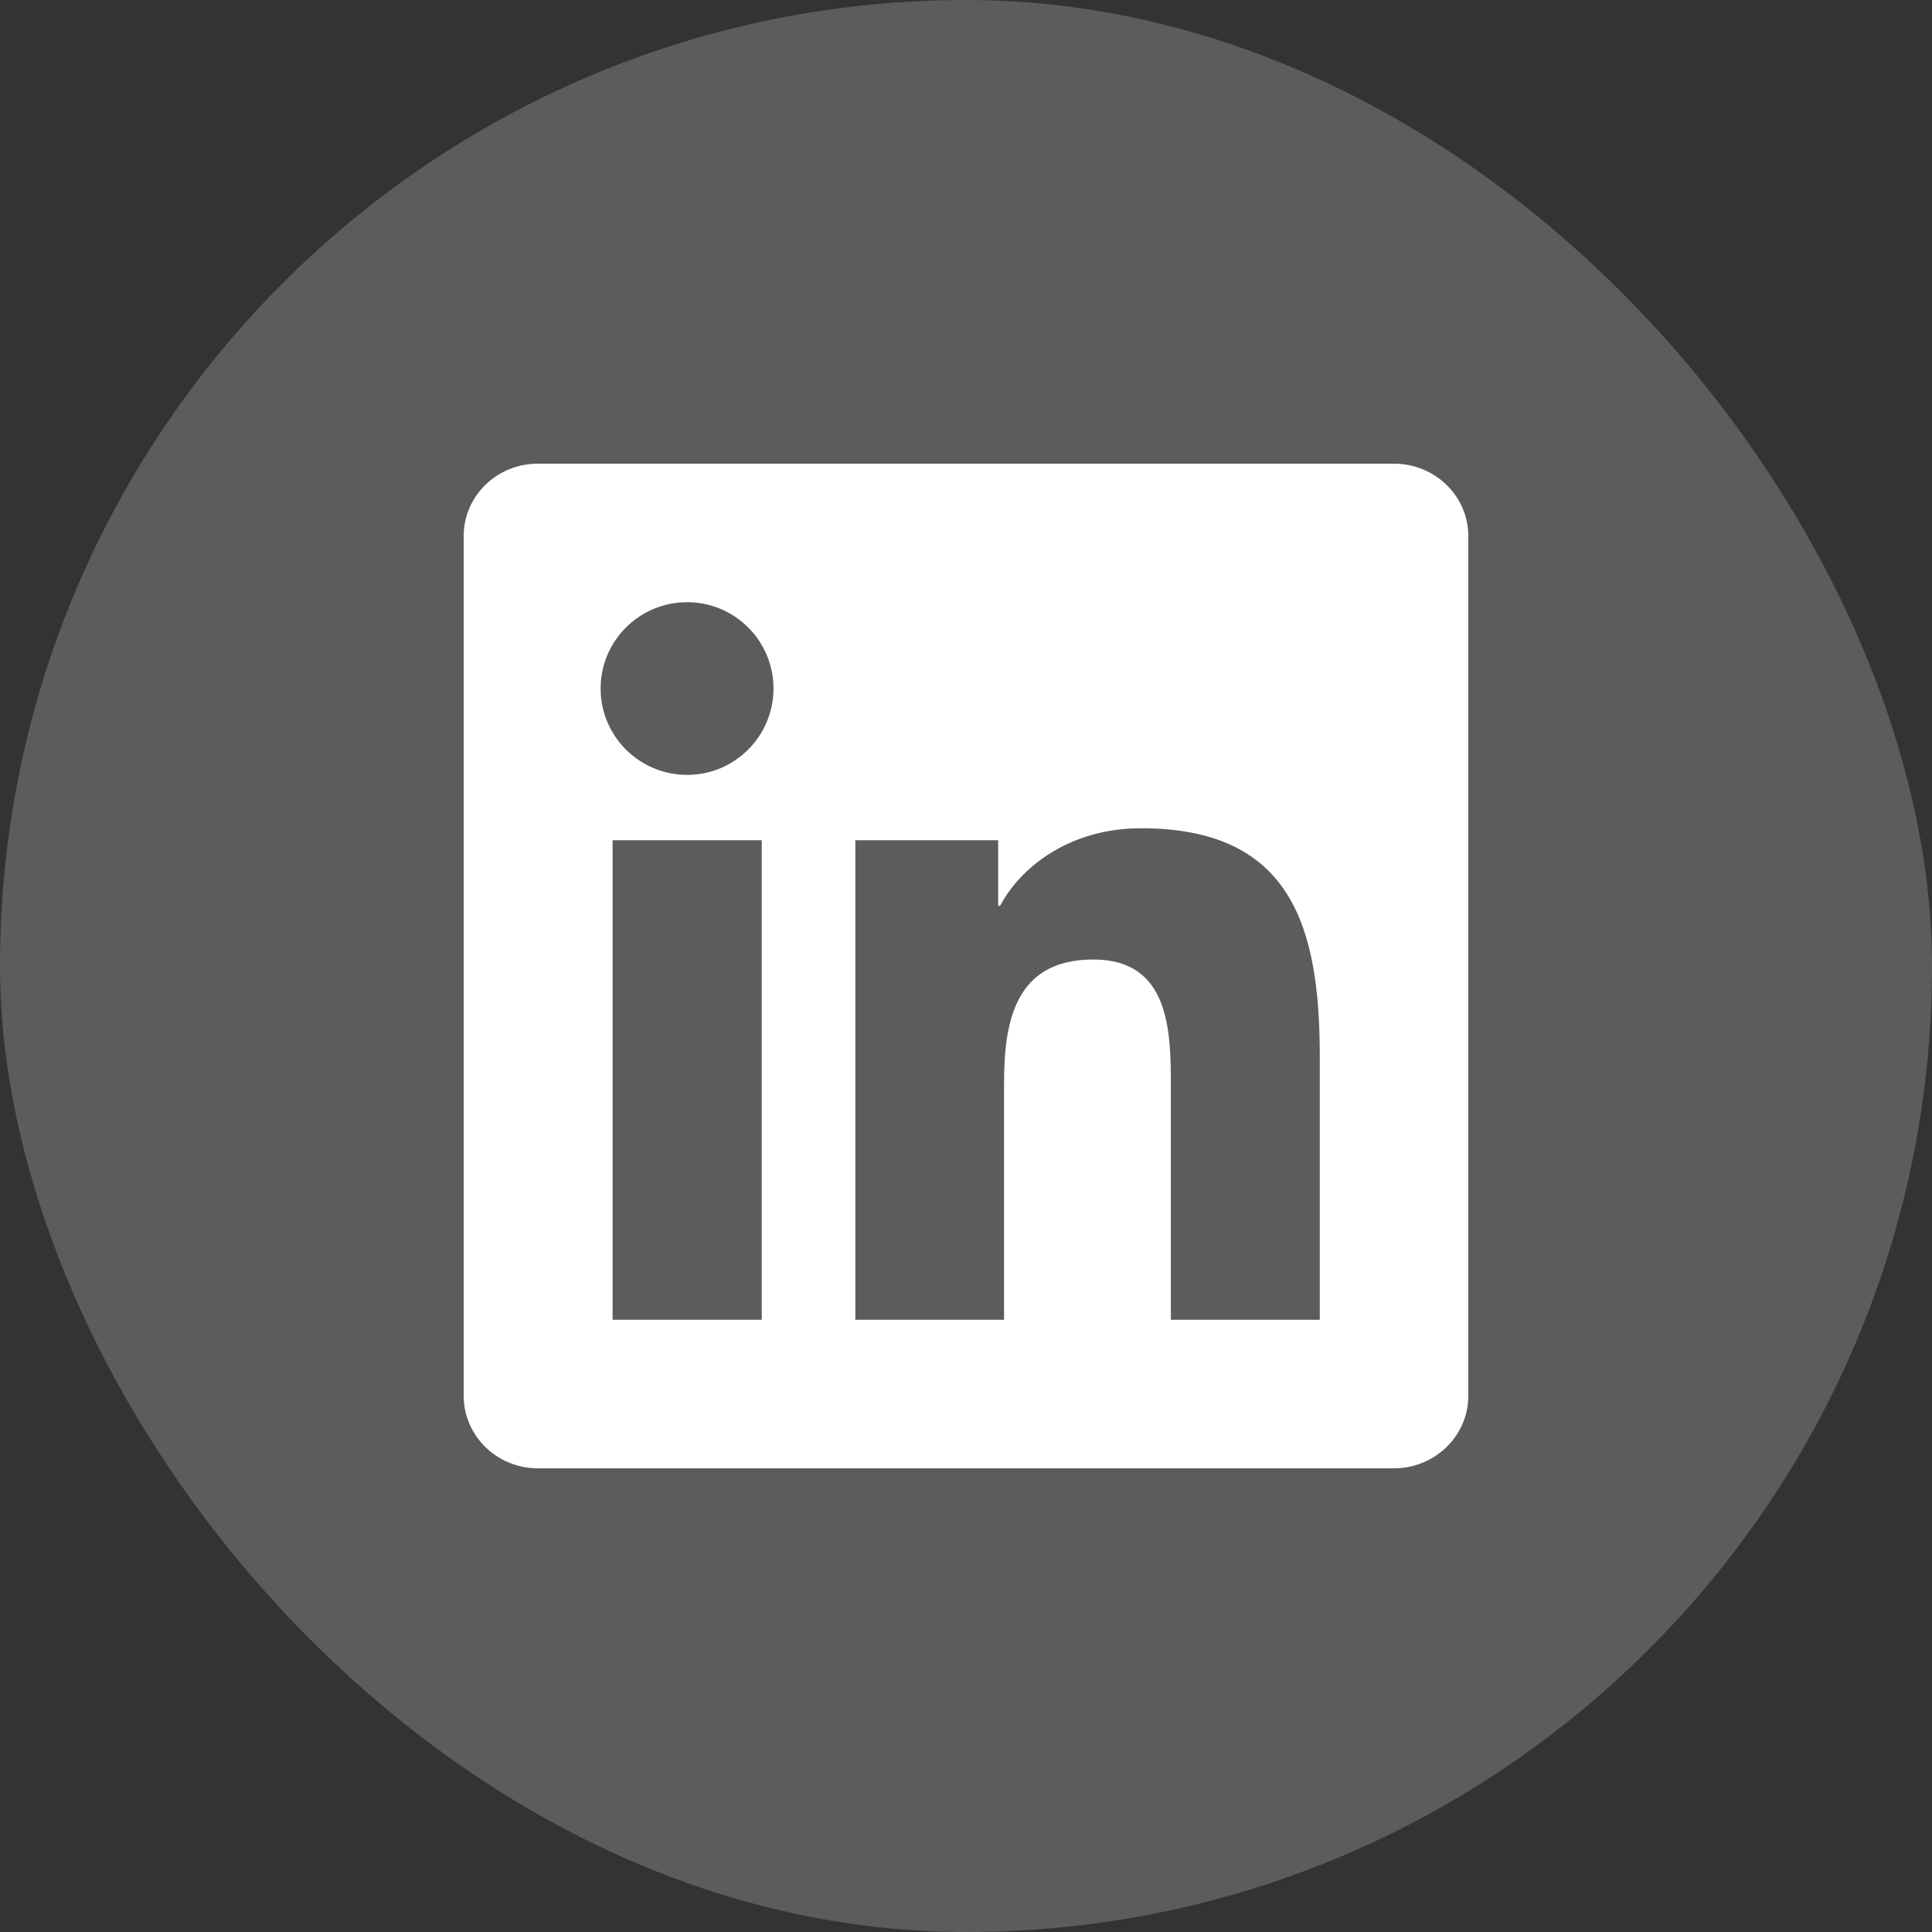 <svg width="50" height="50" viewBox="0 0 50 50" fill="none" xmlns="http://www.w3.org/2000/svg">
<rect x="0" y="0" width="50" height="50" fill="#333333" stroke="none"/>
<rect width="50" height="50" rx="25" fill="white" fill-opacity="0.2"/>
<g clip-path="url(#clip0_166_242)">
<path d="M36.075 12H13.919C12.858 12 12 12.838 12 13.874V36.121C12 37.157 12.858 38 13.919 38H36.075C37.137 38 38 37.157 38 36.126V13.874C38 12.838 37.137 12 36.075 12ZM19.714 34.156H15.854V21.745H19.714V34.156ZM17.784 20.054C16.545 20.054 15.544 19.053 15.544 17.82C15.544 16.585 16.545 15.585 17.784 15.585C19.018 15.585 20.018 16.585 20.018 17.82C20.018 19.048 19.018 20.054 17.784 20.054ZM34.156 34.156H30.302V28.123C30.302 26.686 30.276 24.832 28.296 24.832C26.29 24.832 25.985 26.402 25.985 28.021V34.156H22.136V21.745H25.833V23.441H25.884C26.396 22.466 27.656 21.435 29.53 21.435C33.435 21.435 34.156 24.005 34.156 27.346V34.156V34.156Z" fill="white"/>
</g>
<defs>
<clipPath id="clip0_166_242">
<rect width="26" height="26" fill="white" transform="translate(12 12)"/>
</clipPath>
</defs>
</svg>
